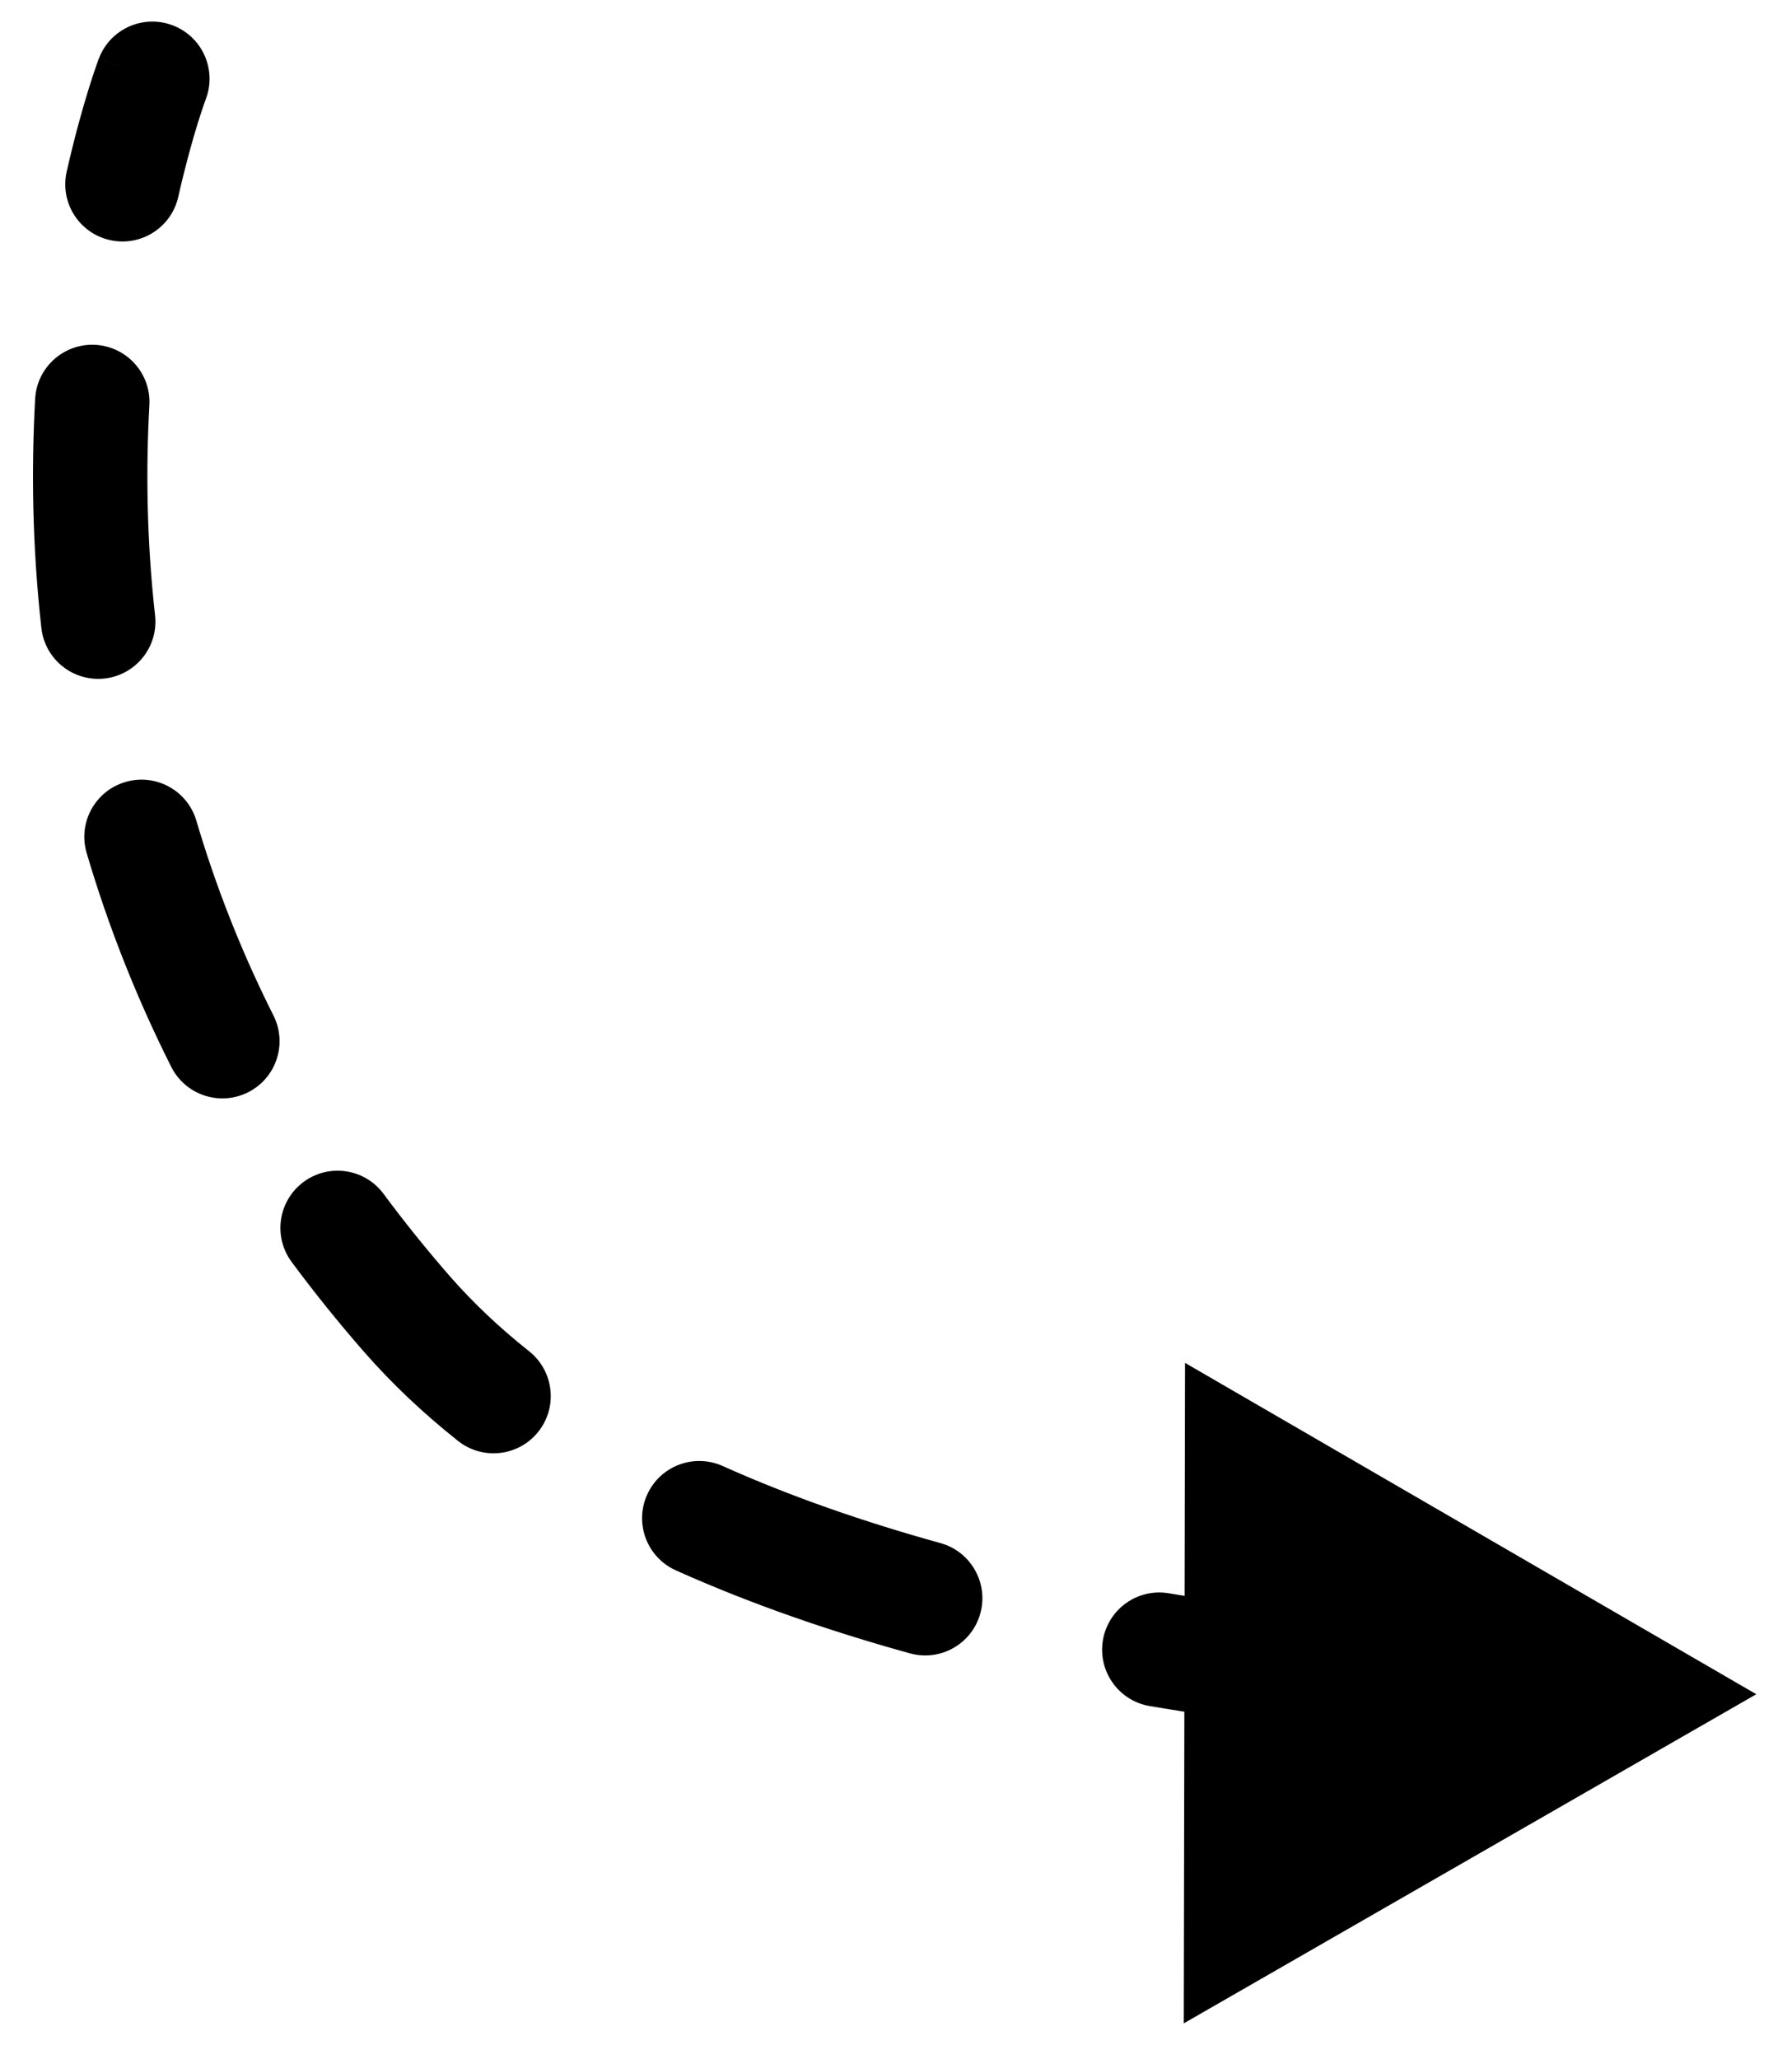 <?xml version="1.0" encoding="UTF-8"?> <svg xmlns="http://www.w3.org/2000/svg" width="47" height="54" viewBox="0 0 47 54" fill="none"><path d="M5.397 2.602C5.693 1.828 5.305 0.961 4.531 0.665C3.757 0.37 2.89 0.757 2.595 1.531L5.397 2.602ZM46.064 44.428L31.081 35.739L31.047 53.059L46.064 44.428ZM10.667 34.451L9.537 35.437L9.537 35.437L10.667 34.451ZM1.749 4.501C1.566 5.309 2.072 6.112 2.88 6.295C3.688 6.479 4.492 5.972 4.675 5.164L1.749 4.501ZM3.918 10.624C3.964 9.797 3.33 9.089 2.503 9.043C1.676 8.997 0.968 9.63 0.922 10.457L3.918 10.624ZM1.085 16.468C1.177 17.292 1.919 17.884 2.743 17.793C3.566 17.701 4.159 16.959 4.067 16.135L1.085 16.468ZM5.15 21.521C4.916 20.726 4.081 20.272 3.287 20.507C2.492 20.741 2.038 21.576 2.273 22.37L5.15 21.521ZM4.492 27.978C4.865 28.718 5.767 29.016 6.507 28.643C7.247 28.271 7.544 27.369 7.172 26.629L4.492 27.978ZM10.06 31.307C9.567 30.641 8.627 30.501 7.962 30.994C7.296 31.487 7.156 32.427 7.649 33.092L10.06 31.307ZM12.012 37.785C12.661 38.3 13.604 38.192 14.12 37.543C14.635 36.894 14.526 35.95 13.878 35.435L12.012 37.785ZM18.955 38.444C18.199 38.104 17.311 38.442 16.972 39.198C16.633 39.953 16.97 40.841 17.726 41.18L18.955 38.444ZM23.865 43.356C24.663 43.578 25.49 43.11 25.711 42.311C25.932 41.513 25.464 40.686 24.666 40.465L23.865 43.356ZM30.657 41.781C29.84 41.642 29.066 42.192 28.927 43.009C28.789 43.826 29.338 44.6 30.155 44.739L30.657 41.781ZM36.513 45.557C37.337 45.633 38.067 45.025 38.143 44.2C38.218 43.375 37.61 42.645 36.785 42.57L36.513 45.557ZM42.961 42.922C42.133 42.904 41.446 43.56 41.427 44.388C41.408 45.216 42.064 45.903 42.892 45.922L42.961 42.922ZM3.996 2.066C2.595 1.531 2.595 1.531 2.595 1.532C2.595 1.532 2.594 1.532 2.594 1.532C2.594 1.532 2.594 1.532 2.594 1.533C2.594 1.533 2.594 1.534 2.593 1.534C2.593 1.536 2.592 1.537 2.592 1.539C2.59 1.543 2.588 1.548 2.586 1.553C2.582 1.565 2.576 1.58 2.569 1.599C2.555 1.638 2.536 1.691 2.512 1.76C2.464 1.898 2.398 2.095 2.32 2.348C2.163 2.854 1.957 3.583 1.749 4.501L4.675 5.164C4.864 4.329 5.049 3.675 5.185 3.236C5.253 3.017 5.309 2.851 5.346 2.744C5.365 2.691 5.379 2.652 5.388 2.628C5.392 2.616 5.395 2.607 5.397 2.603C5.397 2.601 5.398 2.6 5.398 2.599C5.398 2.599 5.398 2.599 5.398 2.6C5.398 2.6 5.398 2.6 5.398 2.601C5.398 2.601 5.397 2.601 5.397 2.601C5.397 2.601 5.397 2.601 5.397 2.601C5.397 2.602 5.397 2.602 3.996 2.066ZM0.922 10.457C0.821 12.274 0.843 14.301 1.085 16.468L4.067 16.135C3.845 14.152 3.825 12.293 3.918 10.624L0.922 10.457ZM2.273 22.37C2.814 24.204 3.539 26.084 4.492 27.978L7.172 26.629C6.303 24.903 5.643 23.191 5.15 21.521L2.273 22.37ZM7.649 33.092C8.231 33.878 8.859 34.661 9.537 35.437L11.797 33.465C11.172 32.748 10.594 32.028 10.06 31.307L7.649 33.092ZM9.537 35.437C10.282 36.291 11.114 37.072 12.012 37.785L13.878 35.435C13.107 34.823 12.41 34.167 11.797 33.465L9.537 35.437ZM17.726 41.18C19.686 42.06 21.766 42.775 23.865 43.356L24.666 40.465C22.681 39.916 20.749 39.249 18.955 38.444L17.726 41.18ZM30.155 44.739C32.385 45.117 34.544 45.378 36.513 45.557L36.785 42.57C34.879 42.396 32.798 42.144 30.657 41.781L30.155 44.739Z" fill="black"></path></svg> 